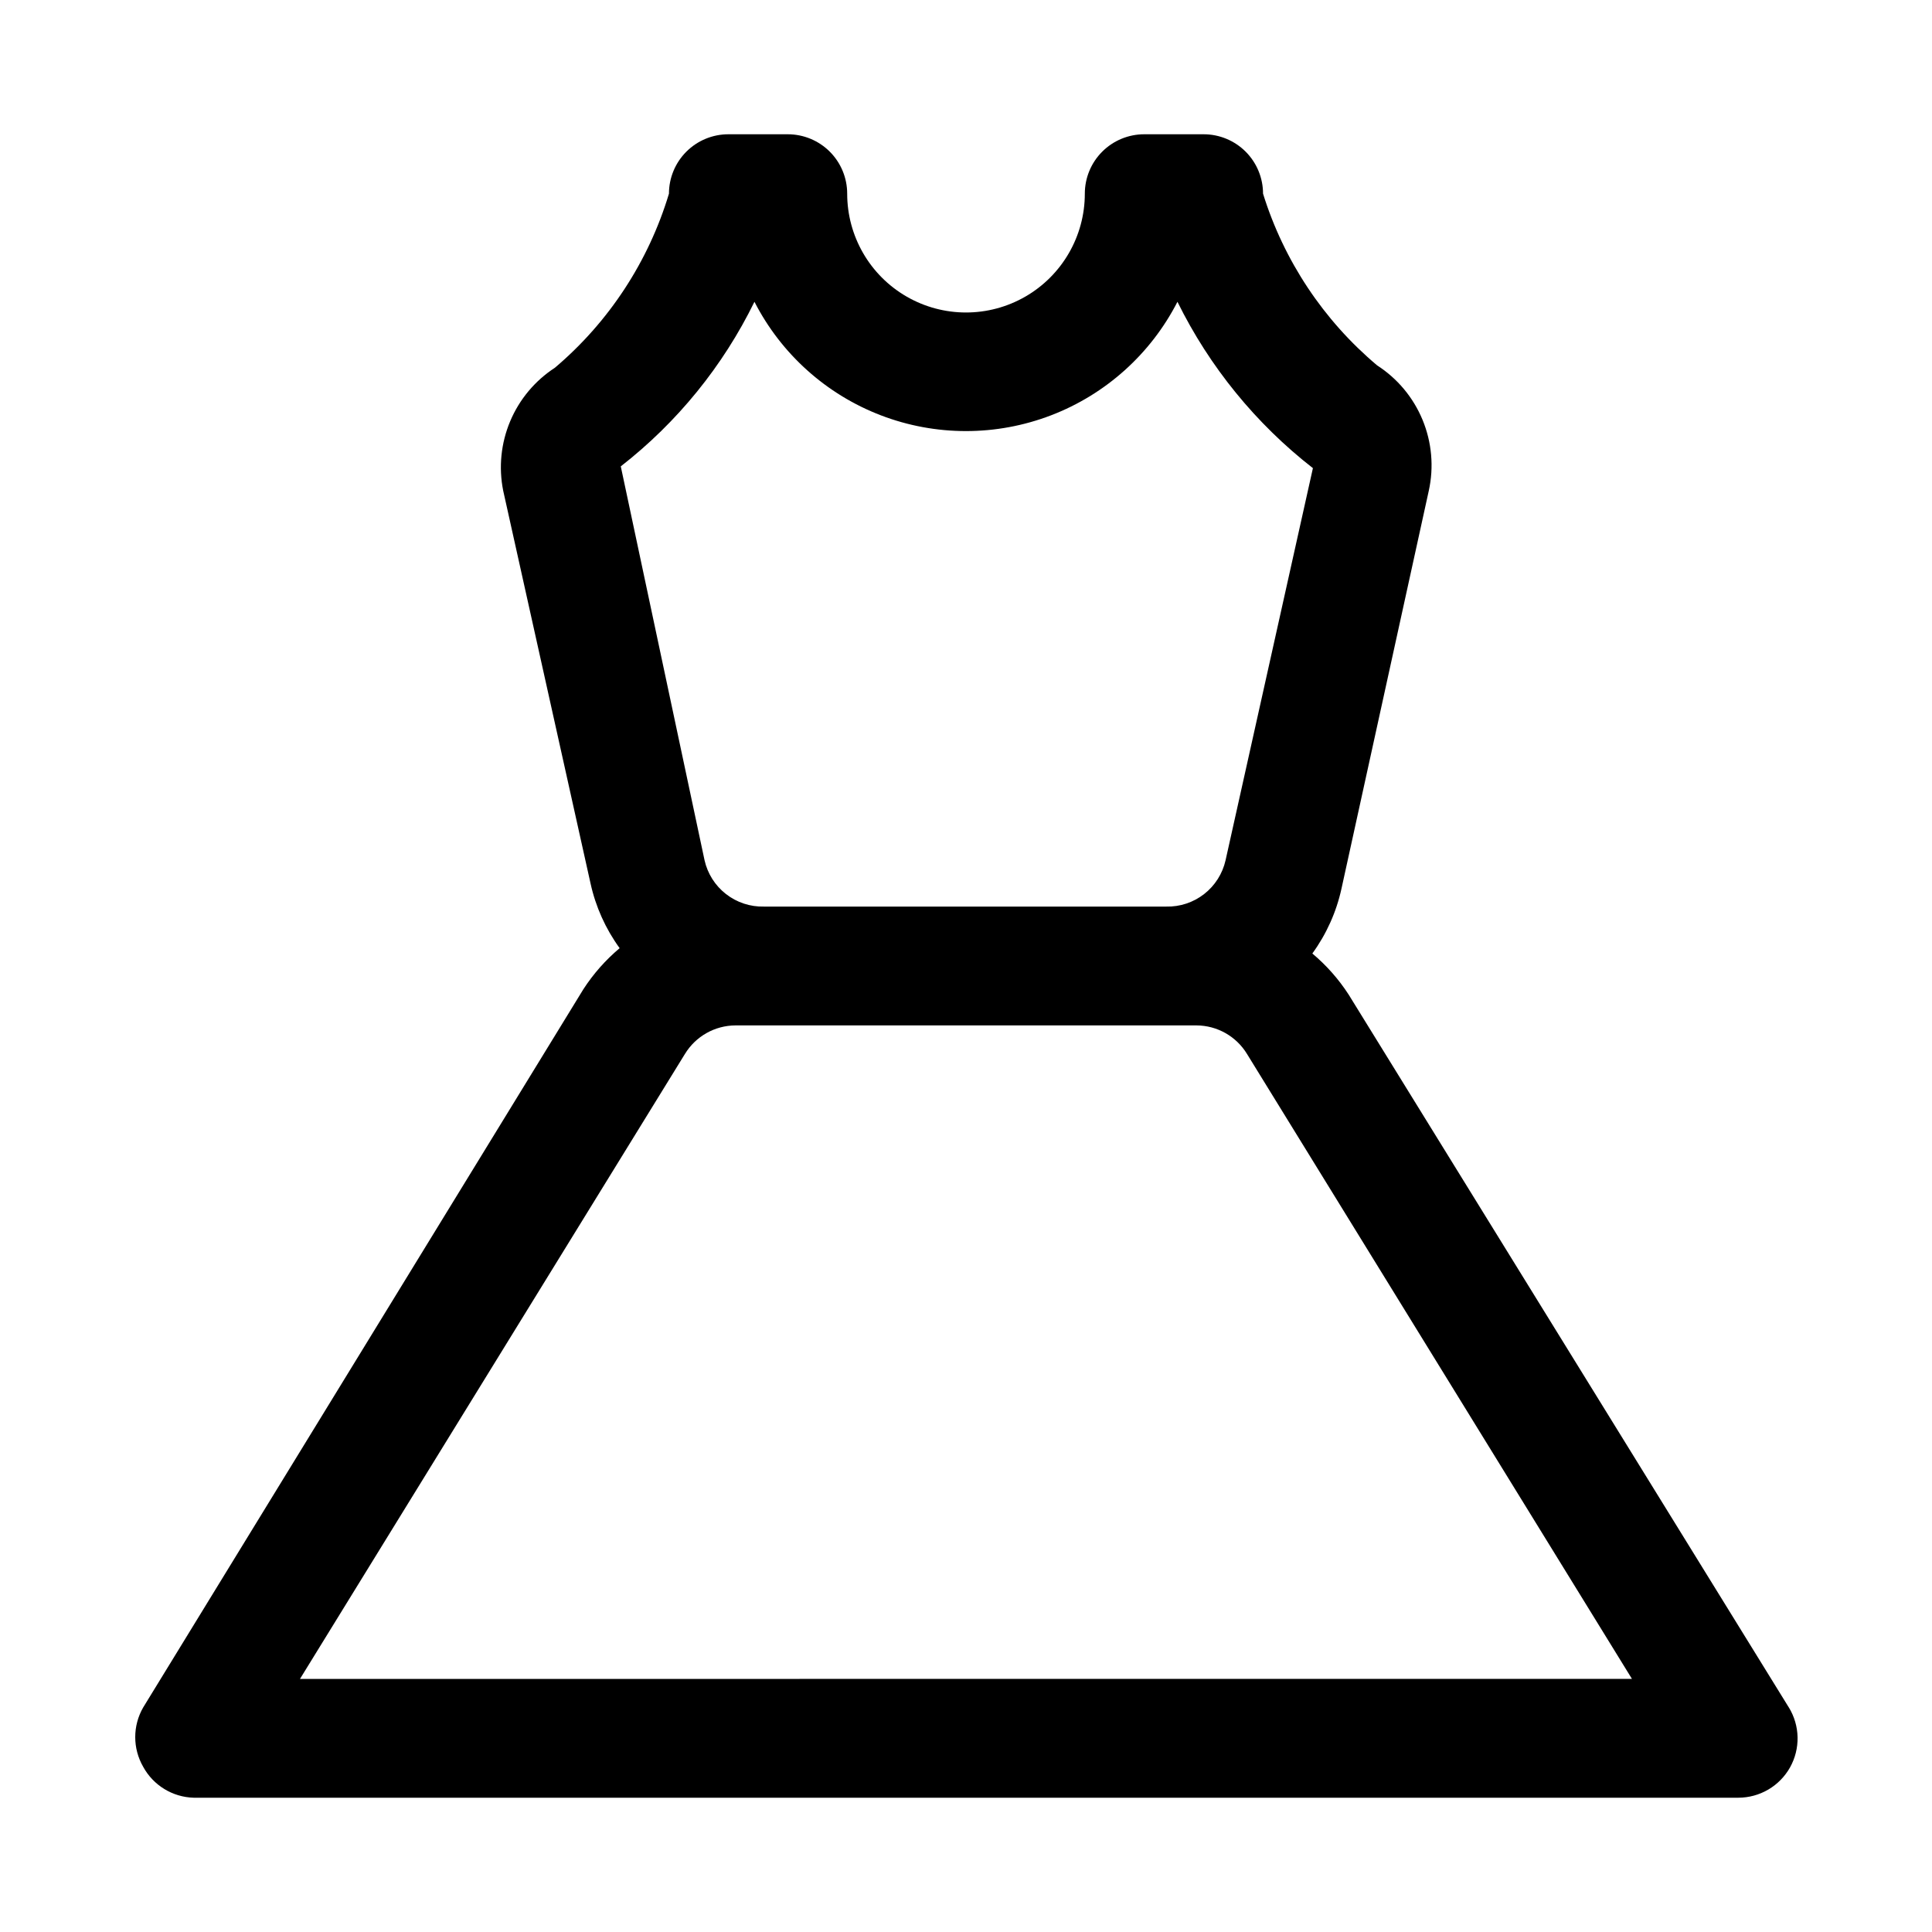 <?xml version="1.0" encoding="UTF-8"?>
<!-- Uploaded to: SVG Repo, www.svgrepo.com, Generator: SVG Repo Mixer Tools -->
<svg fill="#000000" width="800px" height="800px" version="1.1" viewBox="144 144 512 512" xmlns="http://www.w3.org/2000/svg">
 <path d="m618.05 596.48-116.66-188.93c-2.644-4.078-5.883-7.738-9.605-10.863 3.727-5.125 6.356-10.969 7.715-17.16l23.145-105.48c1.379-6.273 0.805-12.82-1.645-18.758s-6.652-10.984-12.051-14.461c-14.223-11.965-24.715-27.758-30.23-45.504 0-4.176-1.66-8.18-4.609-11.133-2.953-2.949-6.961-4.609-11.133-4.609h-15.746c-4.176 0-8.18 1.66-11.133 4.609-2.953 2.953-4.609 6.957-4.609 11.133 0 11.25-6.004 21.645-15.746 27.27-9.742 5.625-21.746 5.625-31.488 0-9.742-5.625-15.742-16.02-15.742-27.27 0-4.176-1.66-8.18-4.613-11.133-2.953-2.949-6.957-4.609-11.133-4.609h-15.742c-4.176 0-8.18 1.66-11.133 4.609-2.953 2.953-4.613 6.957-4.613 11.133-5.406 17.977-15.906 34-30.227 46.133-5.285 3.438-9.414 8.379-11.855 14.191-2.441 5.809-3.082 12.219-1.844 18.398l23.145 104.07c1.359 6.191 3.988 12.035 7.715 17.16-3.723 3.125-6.961 6.789-9.605 10.867l-116.66 190.34c-2.812 4.871-2.812 10.871 0 15.742 2.684 4.918 7.781 8.035 13.379 8.188h409.35c2.789-0.004 5.527-0.75 7.934-2.16s4.394-3.438 5.762-5.867c1.363-2.441 2.055-5.199 2-7.996-0.055-2.793-0.855-5.523-2.312-7.906zm-274.11-372.5c7.082 13.82 19.02 24.539 33.523 30.094 14.504 5.555 30.547 5.555 45.051 0 14.504-5.555 26.441-16.273 33.523-30.094 8.484 17.215 20.754 32.289 35.898 44.082l-23.145 103.91c-0.801 3.555-2.805 6.719-5.676 8.957-2.871 2.238-6.43 3.414-10.07 3.324h-106.59c-3.641 0.09-7.195-1.086-10.066-3.324-2.871-2.238-4.879-5.402-5.676-8.957l-22.199-104.38c14.965-11.656 27.082-26.57 35.422-43.609zm-120.44 364.95 102.02-165.63v0.004c2.848-4.676 7.914-7.535 13.383-7.559h122.18c5.469 0.023 10.535 2.883 13.383 7.559l102.02 165.62z"/>
</svg>